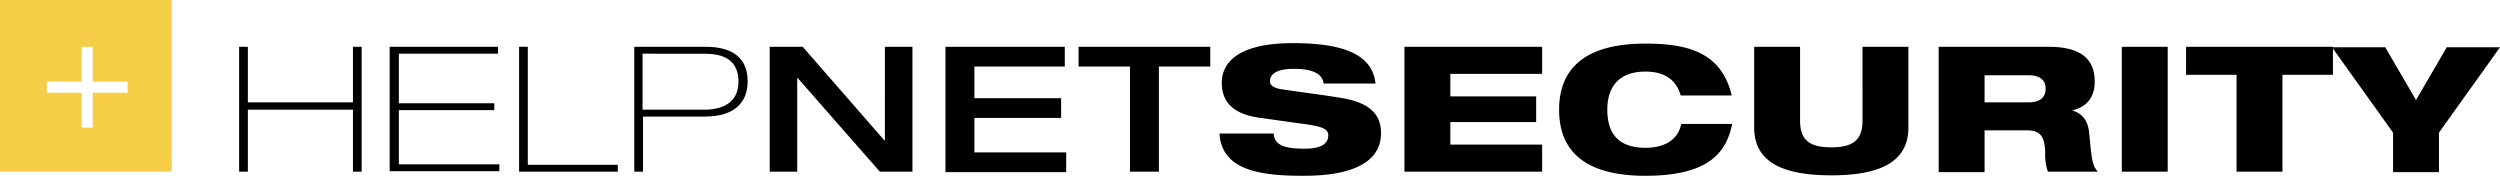 <svg xmlns="http://www.w3.org/2000/svg" viewBox="0 0 544.7 38.3"><defs><style>.cls-1{fill:#f5cd47;}</style></defs><g id="Layer_2" data-name="Layer 2"><g id="Do_Californians_use_CCPA_to_protect_their_privacy_-_Help_Net_Security-8" data-name="Do Californians use CCPA to protect their privacy  - Help Net Security-8"><path class="cls-1" d="M0,0V37.4H37.4V0ZM27.8,20.2H20.2v7.6H17.8V20.2H10.2V17.8h7.6V10.2h2.4v7.6h7.6Z"/><path d="M52.1,10.2H54V22.3H76.9V10.2h1.9V37.4H76.9V23.9H54V37.4H52.1Zm32.8,0h23.6v1.5H86.9V22.5h20.8V24H86.9V35.8h21.9v1.5H84.9Zm28.2,0H115V35.9h19.6v1.5H113.1Zm25.1,0h15.6c4.2,0,9.1,1.3,9.1,7.5,0,4.6-2.8,7.7-9.4,7.7H140.1v12h-1.9V10.2Zm1.9,13.7h13.3c3.7,0,7.5-1.3,7.5-6.1,0-6.1-5.4-6.1-8-6.1H140V23.9Zm27.6-13.7h7.2l17.8,20.4h.1V10.2h6V37.4h-7.1L173.8,17h-.1V37.4h-6Zm38.3,0h26v4.3H212.3v6.9h18.9v4.3H212.3v7.5h20v4.3H206Zm40.2,4.3H235V10.2h28.7v4.3H252.5V37.4h-6.3V14.5Z"/><path d="M288.4,18.2c-.3-1.9-1.9-3.2-6.5-3.2-3.3,0-5.2.9-5.2,2.7,0,.9.8,1.4,2.2,1.7,2.5.4,10.2,1.4,13.1,1.9,5.6.9,8.9,3,8.9,7.7,0,9.2-13.1,9.3-17.2,9.3-10.1,0-17.5-1.6-18-9.2h11.8c.2,2.1,1.5,3.3,6.7,3.3,2.5,0,5.2-.5,5.2-2.9,0-1.4-1.3-1.9-4.7-2.4l-10-1.4c-6.2-.8-8.5-3.6-8.5-7.7,0-3.5,2.4-8.6,15.5-8.6,10.9,0,17.3,2.4,18,8.8Zm17.6-8h30v5.9H316V21h18.7v5.6H316v4.9h20v5.9H306ZM377.4,27c-1.2,5.9-4.7,11.3-18.9,11.3-12.7,0-18.8-5-18.8-14.4,0-9.1,5.8-14.4,18.8-14.4,9.2,0,16.6,1.9,18.8,11.3H366.2c-.6-2-2.1-5.2-7.7-5.2-6.2,0-8.3,3.8-8.3,8.3s1.8,8.3,8.3,8.3c4.5,0,7.2-2,7.8-5.2Zm4.8-16.8h10V26.3c0,4.4,2.3,5.8,6.8,5.8s6.8-1.4,6.8-5.8V10.2h10V27.8c0,7.5-6.2,10.4-16.8,10.4s-16.8-2.9-16.8-10.4Zm40.2,0h24c7.4,0,10,3,10,7.6,0,3.7-2.1,5.6-4.8,6.2v.1c1.9.6,3.3,1.9,3.6,4.9.5,5.3.6,7.1,1.9,8.4H446.2a11.12,11.12,0,0,1-.6-4c0-4.3-1.6-5-4.1-5h-9.1v9.1h-10Zm10,12.1H442c2.5,0,3.7-1.1,3.7-3s-1.3-2.9-3.7-2.9h-9.6Zm29.9-12.1h10V37.4h-10Zm14.1,0h31.9v6.1h-11V37.4h-10V16.3h-11V10.2Zm45,18.7L508.1,10.3h11.6l6.7,11.5,6.7-11.5h11.6L531.4,28.9v8.6h-10Z"/></g></g></svg>